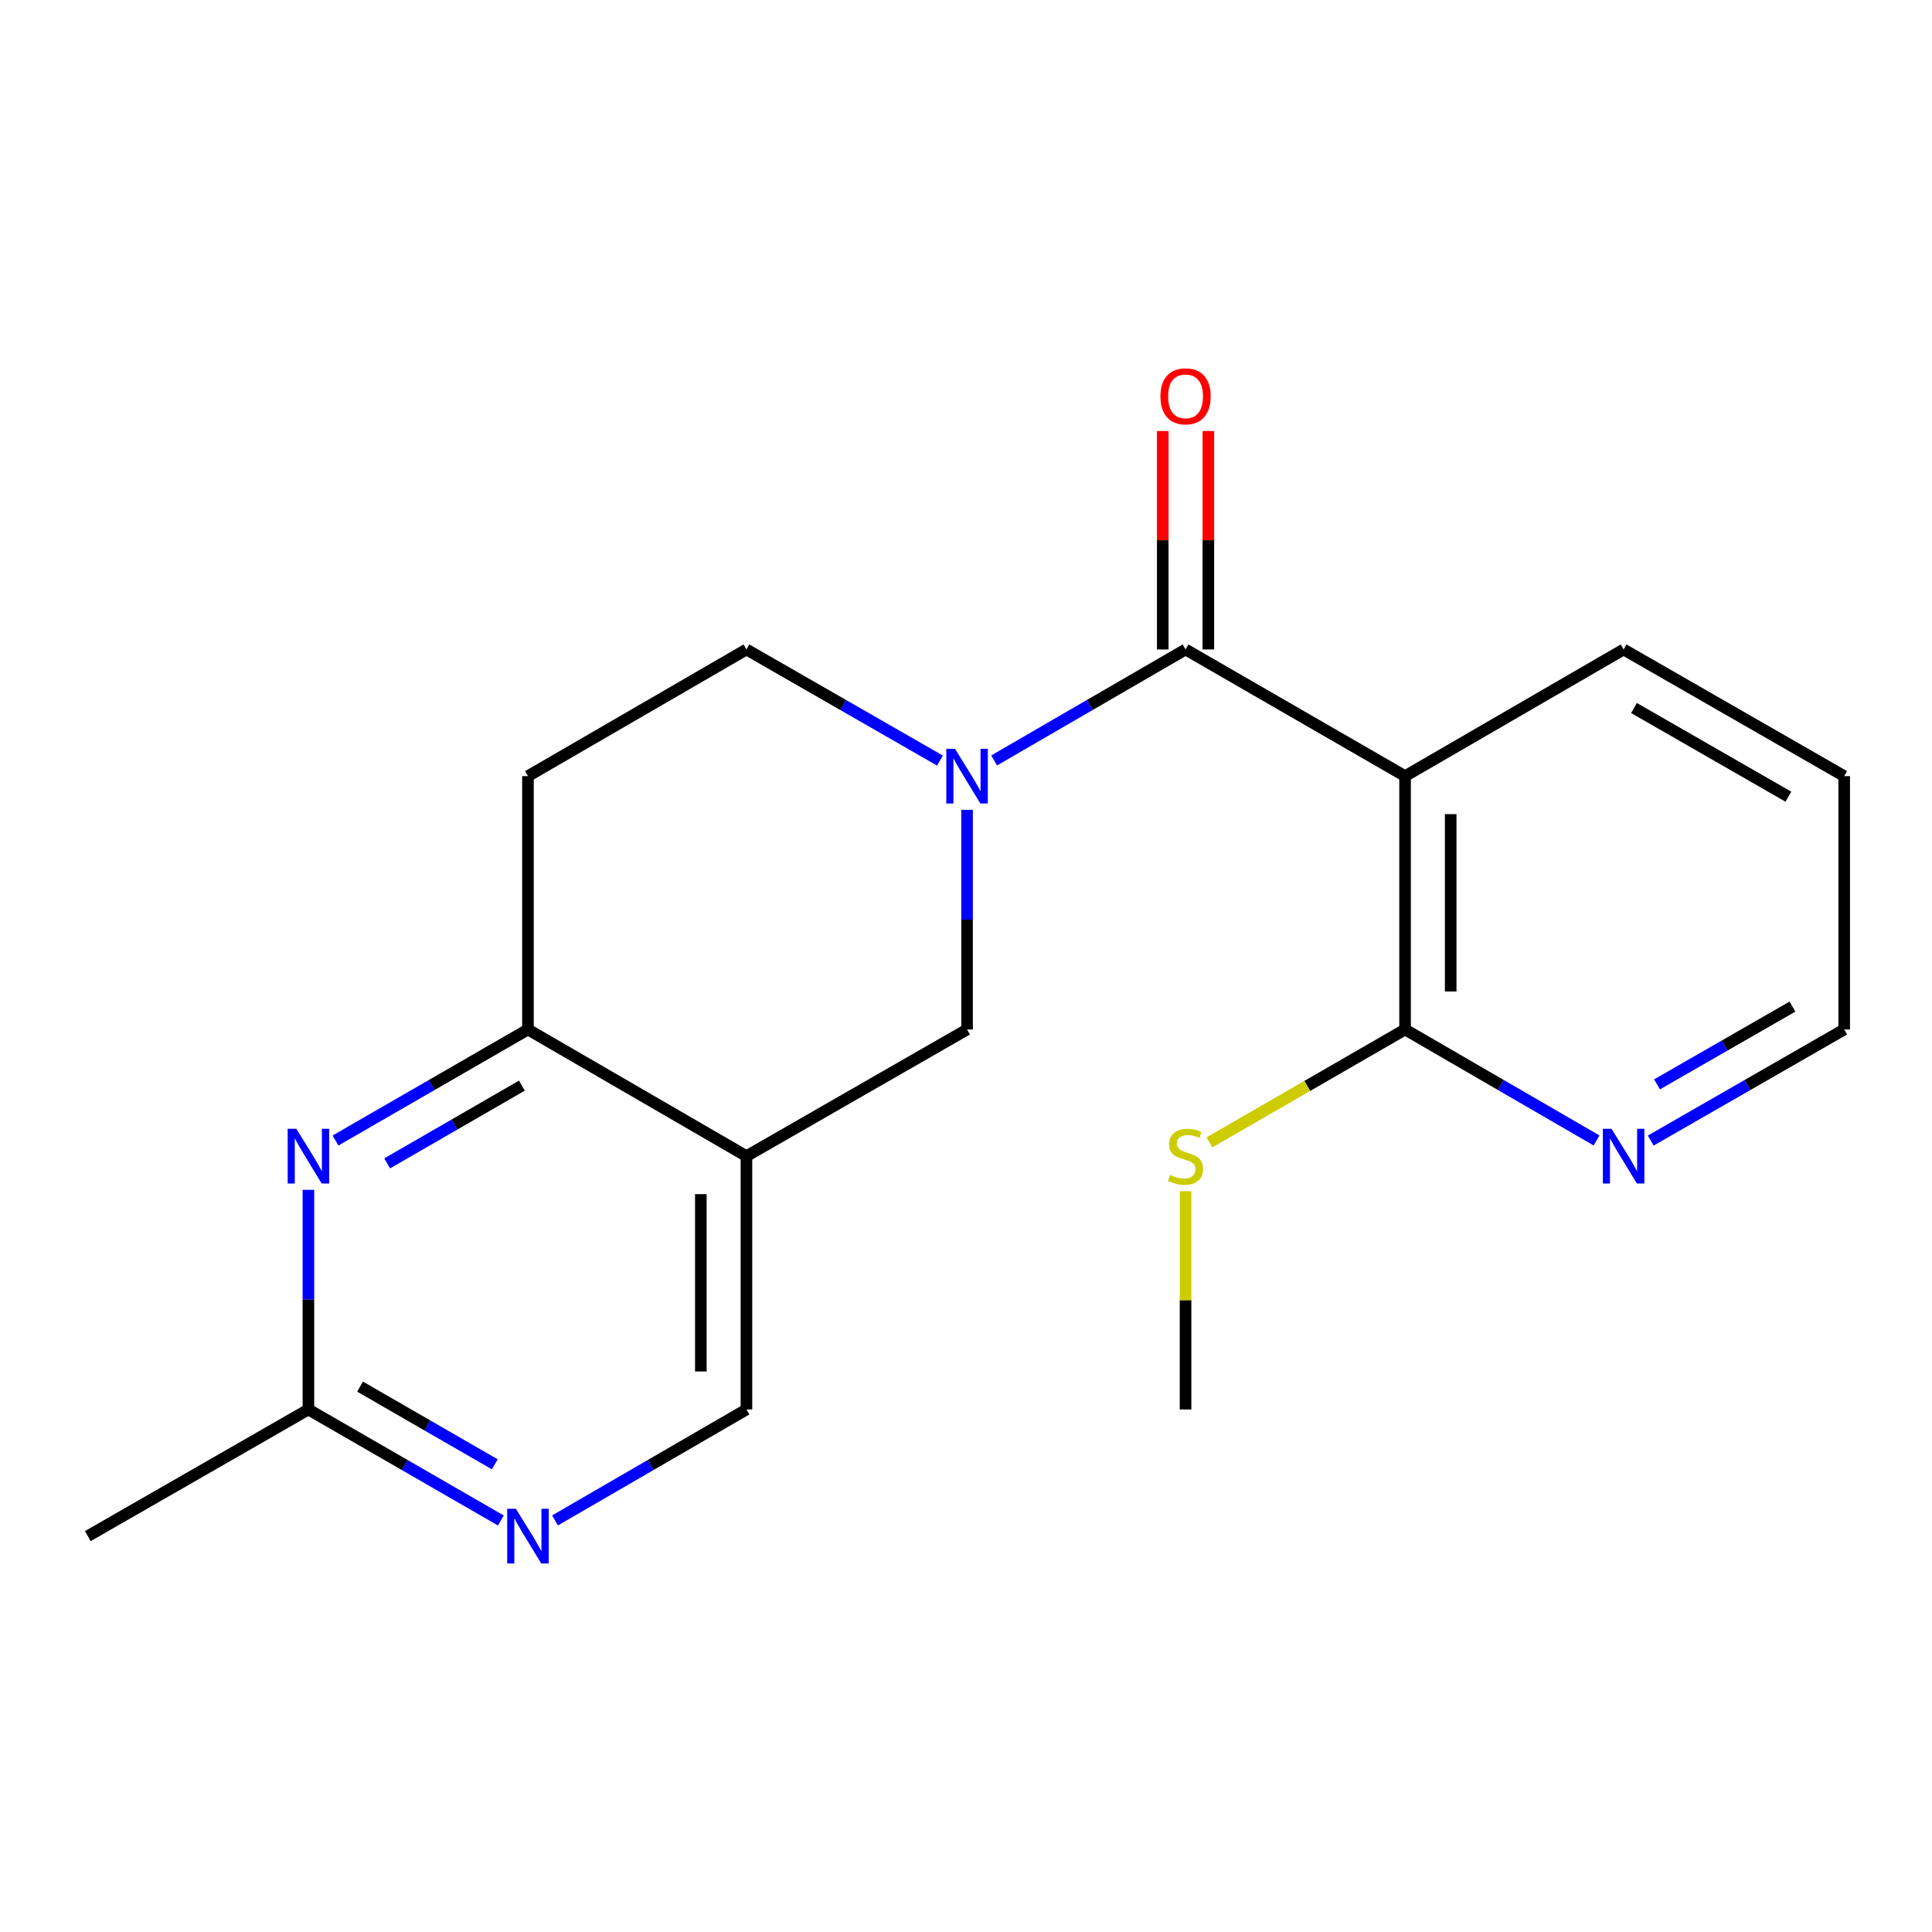 <?xml version='1.0' encoding='iso-8859-1'?>
<svg version='1.1' baseProfile='full'
              xmlns='http://www.w3.org/2000/svg'
                      xmlns:rdkit='http://www.rdkit.org/xml'
                      xmlns:xlink='http://www.w3.org/1999/xlink'
                  xml:space='preserve'
width='1000px' height='1000px' viewBox='0 0 1000 1000'>
<!-- END OF HEADER -->
<rect style='opacity:1.0;fill:#FFFFFF;stroke:none' width='1000' height='1000' x='0' y='0'> </rect>
<path class='bond-0' d='M 613.64,336.164 L 564.099,364.884' style='fill:none;fill-rule:evenodd;stroke:#000000;stroke-width:6px;stroke-linecap:butt;stroke-linejoin:miter;stroke-opacity:1' />
<path class='bond-0' d='M 564.099,364.884 L 514.559,393.604' style='fill:none;fill-rule:evenodd;stroke:#0000FF;stroke-width:6px;stroke-linecap:butt;stroke-linejoin:miter;stroke-opacity:1' />
<path class='bond-1' d='M 613.64,336.164 L 727.266,401.725' style='fill:none;fill-rule:evenodd;stroke:#000000;stroke-width:6px;stroke-linecap:butt;stroke-linejoin:miter;stroke-opacity:1' />
<path class='bond-13' d='M 625.443,336.164 L 625.443,279.629' style='fill:none;fill-rule:evenodd;stroke:#000000;stroke-width:6px;stroke-linecap:butt;stroke-linejoin:miter;stroke-opacity:1' />
<path class='bond-13' d='M 625.443,279.629 L 625.443,223.093' style='fill:none;fill-rule:evenodd;stroke:#FF0000;stroke-width:6px;stroke-linecap:butt;stroke-linejoin:miter;stroke-opacity:1' />
<path class='bond-13' d='M 601.836,336.164 L 601.836,279.629' style='fill:none;fill-rule:evenodd;stroke:#000000;stroke-width:6px;stroke-linecap:butt;stroke-linejoin:miter;stroke-opacity:1' />
<path class='bond-13' d='M 601.836,279.629 L 601.836,223.093' style='fill:none;fill-rule:evenodd;stroke:#FF0000;stroke-width:6px;stroke-linecap:butt;stroke-linejoin:miter;stroke-opacity:1' />
<path class='bond-5' d='M 500.551,419.163 L 500.551,476.011' style='fill:none;fill-rule:evenodd;stroke:#0000FF;stroke-width:6px;stroke-linecap:butt;stroke-linejoin:miter;stroke-opacity:1' />
<path class='bond-5' d='M 500.551,476.011 L 500.551,532.86' style='fill:none;fill-rule:evenodd;stroke:#000000;stroke-width:6px;stroke-linecap:butt;stroke-linejoin:miter;stroke-opacity:1' />
<path class='bond-9' d='M 486.519,393.669 L 436.44,364.916' style='fill:none;fill-rule:evenodd;stroke:#0000FF;stroke-width:6px;stroke-linecap:butt;stroke-linejoin:miter;stroke-opacity:1' />
<path class='bond-9' d='M 436.44,364.916 L 386.36,336.164' style='fill:none;fill-rule:evenodd;stroke:#000000;stroke-width:6px;stroke-linecap:butt;stroke-linejoin:miter;stroke-opacity:1' />
<path class='bond-6' d='M 727.266,401.725 L 727.266,532.86' style='fill:none;fill-rule:evenodd;stroke:#000000;stroke-width:6px;stroke-linecap:butt;stroke-linejoin:miter;stroke-opacity:1' />
<path class='bond-6' d='M 750.873,421.395 L 750.873,513.189' style='fill:none;fill-rule:evenodd;stroke:#000000;stroke-width:6px;stroke-linecap:butt;stroke-linejoin:miter;stroke-opacity:1' />
<path class='bond-15' d='M 727.266,401.725 L 840.381,336.164' style='fill:none;fill-rule:evenodd;stroke:#000000;stroke-width:6px;stroke-linecap:butt;stroke-linejoin:miter;stroke-opacity:1' />
<path class='bond-2' d='M 386.36,598.421 L 500.551,532.86' style='fill:none;fill-rule:evenodd;stroke:#000000;stroke-width:6px;stroke-linecap:butt;stroke-linejoin:miter;stroke-opacity:1' />
<path class='bond-11' d='M 386.36,598.421 L 386.36,729.542' style='fill:none;fill-rule:evenodd;stroke:#000000;stroke-width:6px;stroke-linecap:butt;stroke-linejoin:miter;stroke-opacity:1' />
<path class='bond-11' d='M 362.754,618.089 L 362.754,709.874' style='fill:none;fill-rule:evenodd;stroke:#000000;stroke-width:6px;stroke-linecap:butt;stroke-linejoin:miter;stroke-opacity:1' />
<path class='bond-21' d='M 386.36,598.421 L 273.272,532.86' style='fill:none;fill-rule:evenodd;stroke:#000000;stroke-width:6px;stroke-linecap:butt;stroke-linejoin:miter;stroke-opacity:1' />
<path class='bond-3' d='M 173.652,590.332 L 223.462,561.596' style='fill:none;fill-rule:evenodd;stroke:#0000FF;stroke-width:6px;stroke-linecap:butt;stroke-linejoin:miter;stroke-opacity:1' />
<path class='bond-3' d='M 223.462,561.596 L 273.272,532.86' style='fill:none;fill-rule:evenodd;stroke:#000000;stroke-width:6px;stroke-linecap:butt;stroke-linejoin:miter;stroke-opacity:1' />
<path class='bond-3' d='M 200.391,602.159 L 235.258,582.044' style='fill:none;fill-rule:evenodd;stroke:#0000FF;stroke-width:6px;stroke-linecap:butt;stroke-linejoin:miter;stroke-opacity:1' />
<path class='bond-3' d='M 235.258,582.044 L 270.125,561.928' style='fill:none;fill-rule:evenodd;stroke:#000000;stroke-width:6px;stroke-linecap:butt;stroke-linejoin:miter;stroke-opacity:1' />
<path class='bond-8' d='M 159.632,615.859 L 159.632,672.7' style='fill:none;fill-rule:evenodd;stroke:#0000FF;stroke-width:6px;stroke-linecap:butt;stroke-linejoin:miter;stroke-opacity:1' />
<path class='bond-8' d='M 159.632,672.7 L 159.632,729.542' style='fill:none;fill-rule:evenodd;stroke:#000000;stroke-width:6px;stroke-linecap:butt;stroke-linejoin:miter;stroke-opacity:1' />
<path class='bond-4' d='M 273.272,532.86 L 273.272,401.725' style='fill:none;fill-rule:evenodd;stroke:#000000;stroke-width:6px;stroke-linecap:butt;stroke-linejoin:miter;stroke-opacity:1' />
<path class='bond-12' d='M 727.266,532.86 L 776.819,561.58' style='fill:none;fill-rule:evenodd;stroke:#000000;stroke-width:6px;stroke-linecap:butt;stroke-linejoin:miter;stroke-opacity:1' />
<path class='bond-12' d='M 776.819,561.58 L 826.373,590.301' style='fill:none;fill-rule:evenodd;stroke:#0000FF;stroke-width:6px;stroke-linecap:butt;stroke-linejoin:miter;stroke-opacity:1' />
<path class='bond-14' d='M 727.266,532.86 L 676.633,562.074' style='fill:none;fill-rule:evenodd;stroke:#000000;stroke-width:6px;stroke-linecap:butt;stroke-linejoin:miter;stroke-opacity:1' />
<path class='bond-14' d='M 676.633,562.074 L 625.999,591.289' style='fill:none;fill-rule:evenodd;stroke:#CCCC00;stroke-width:6px;stroke-linecap:butt;stroke-linejoin:miter;stroke-opacity:1' />
<path class='bond-7' d='M 287.279,786.971 L 336.82,758.256' style='fill:none;fill-rule:evenodd;stroke:#0000FF;stroke-width:6px;stroke-linecap:butt;stroke-linejoin:miter;stroke-opacity:1' />
<path class='bond-7' d='M 336.82,758.256 L 386.36,729.542' style='fill:none;fill-rule:evenodd;stroke:#000000;stroke-width:6px;stroke-linecap:butt;stroke-linejoin:miter;stroke-opacity:1' />
<path class='bond-22' d='M 259.252,787.003 L 209.442,758.273' style='fill:none;fill-rule:evenodd;stroke:#0000FF;stroke-width:6px;stroke-linecap:butt;stroke-linejoin:miter;stroke-opacity:1' />
<path class='bond-22' d='M 209.442,758.273 L 159.632,729.542' style='fill:none;fill-rule:evenodd;stroke:#000000;stroke-width:6px;stroke-linecap:butt;stroke-linejoin:miter;stroke-opacity:1' />
<path class='bond-22' d='M 256.104,757.935 L 221.237,737.824' style='fill:none;fill-rule:evenodd;stroke:#0000FF;stroke-width:6px;stroke-linecap:butt;stroke-linejoin:miter;stroke-opacity:1' />
<path class='bond-22' d='M 221.237,737.824 L 186.37,717.713' style='fill:none;fill-rule:evenodd;stroke:#000000;stroke-width:6px;stroke-linecap:butt;stroke-linejoin:miter;stroke-opacity:1' />
<path class='bond-17' d='M 159.632,729.542 L 45.455,795.09' style='fill:none;fill-rule:evenodd;stroke:#000000;stroke-width:6px;stroke-linecap:butt;stroke-linejoin:miter;stroke-opacity:1' />
<path class='bond-10' d='M 386.36,336.164 L 273.272,401.725' style='fill:none;fill-rule:evenodd;stroke:#000000;stroke-width:6px;stroke-linecap:butt;stroke-linejoin:miter;stroke-opacity:1' />
<path class='bond-20' d='M 854.412,590.363 L 904.479,561.611' style='fill:none;fill-rule:evenodd;stroke:#0000FF;stroke-width:6px;stroke-linecap:butt;stroke-linejoin:miter;stroke-opacity:1' />
<path class='bond-20' d='M 904.479,561.611 L 954.545,532.86' style='fill:none;fill-rule:evenodd;stroke:#000000;stroke-width:6px;stroke-linecap:butt;stroke-linejoin:miter;stroke-opacity:1' />
<path class='bond-20' d='M 857.676,561.266 L 892.723,541.14' style='fill:none;fill-rule:evenodd;stroke:#0000FF;stroke-width:6px;stroke-linecap:butt;stroke-linejoin:miter;stroke-opacity:1' />
<path class='bond-20' d='M 892.723,541.14 L 927.77,521.014' style='fill:none;fill-rule:evenodd;stroke:#000000;stroke-width:6px;stroke-linecap:butt;stroke-linejoin:miter;stroke-opacity:1' />
<path class='bond-18' d='M 613.64,616.579 L 613.64,673.06' style='fill:none;fill-rule:evenodd;stroke:#CCCC00;stroke-width:6px;stroke-linecap:butt;stroke-linejoin:miter;stroke-opacity:1' />
<path class='bond-18' d='M 613.64,673.06 L 613.64,729.542' style='fill:none;fill-rule:evenodd;stroke:#000000;stroke-width:6px;stroke-linecap:butt;stroke-linejoin:miter;stroke-opacity:1' />
<path class='bond-19' d='M 840.381,336.164 L 954.545,401.725' style='fill:none;fill-rule:evenodd;stroke:#000000;stroke-width:6px;stroke-linecap:butt;stroke-linejoin:miter;stroke-opacity:1' />
<path class='bond-19' d='M 845.75,366.469 L 925.665,412.362' style='fill:none;fill-rule:evenodd;stroke:#000000;stroke-width:6px;stroke-linecap:butt;stroke-linejoin:miter;stroke-opacity:1' />
<path class='bond-16' d='M 954.545,532.86 L 954.545,401.725' style='fill:none;fill-rule:evenodd;stroke:#000000;stroke-width:6px;stroke-linecap:butt;stroke-linejoin:miter;stroke-opacity:1' />
<path  class='atom-1' d='M 494.291 387.565
L 503.571 402.565
Q 504.491 404.045, 505.971 406.725
Q 507.451 409.405, 507.531 409.565
L 507.531 387.565
L 511.291 387.565
L 511.291 415.885
L 507.411 415.885
L 497.451 399.485
Q 496.291 397.565, 495.051 395.365
Q 493.851 393.165, 493.491 392.485
L 493.491 415.885
L 489.811 415.885
L 489.811 387.565
L 494.291 387.565
' fill='#0000FF'/>
<path  class='atom-4' d='M 153.372 584.261
L 162.652 599.261
Q 163.572 600.741, 165.052 603.421
Q 166.532 606.101, 166.612 606.261
L 166.612 584.261
L 170.372 584.261
L 170.372 612.581
L 166.492 612.581
L 156.532 596.181
Q 155.372 594.261, 154.132 592.061
Q 152.932 589.861, 152.572 589.181
L 152.572 612.581
L 148.892 612.581
L 148.892 584.261
L 153.372 584.261
' fill='#0000FF'/>
<path  class='atom-8' d='M 267.012 780.93
L 276.292 795.93
Q 277.212 797.41, 278.692 800.09
Q 280.172 802.77, 280.252 802.93
L 280.252 780.93
L 284.012 780.93
L 284.012 809.25
L 280.132 809.25
L 270.172 792.85
Q 269.012 790.93, 267.772 788.73
Q 266.572 786.53, 266.212 785.85
L 266.212 809.25
L 262.532 809.25
L 262.532 780.93
L 267.012 780.93
' fill='#0000FF'/>
<path  class='atom-13' d='M 834.121 584.261
L 843.401 599.261
Q 844.321 600.741, 845.801 603.421
Q 847.281 606.101, 847.361 606.261
L 847.361 584.261
L 851.121 584.261
L 851.121 612.581
L 847.241 612.581
L 837.281 596.181
Q 836.121 594.261, 834.881 592.061
Q 833.681 589.861, 833.321 589.181
L 833.321 612.581
L 829.641 612.581
L 829.641 584.261
L 834.121 584.261
' fill='#0000FF'/>
<path  class='atom-14' d='M 600.64 205.136
Q 600.64 198.336, 604 194.536
Q 607.36 190.736, 613.64 190.736
Q 619.92 190.736, 623.28 194.536
Q 626.64 198.336, 626.64 205.136
Q 626.64 212.016, 623.24 215.936
Q 619.84 219.816, 613.64 219.816
Q 607.4 219.816, 604 215.936
Q 600.64 212.056, 600.64 205.136
M 613.64 216.616
Q 617.96 216.616, 620.28 213.736
Q 622.64 210.816, 622.64 205.136
Q 622.64 199.576, 620.28 196.776
Q 617.96 193.936, 613.64 193.936
Q 609.32 193.936, 606.96 196.736
Q 604.64 199.536, 604.64 205.136
Q 604.64 210.856, 606.96 213.736
Q 609.32 216.616, 613.64 216.616
' fill='#FF0000'/>
<path  class='atom-15' d='M 605.64 608.141
Q 605.96 608.261, 607.28 608.821
Q 608.6 609.381, 610.04 609.741
Q 611.52 610.061, 612.96 610.061
Q 615.64 610.061, 617.2 608.781
Q 618.76 607.461, 618.76 605.181
Q 618.76 603.621, 617.96 602.661
Q 617.2 601.701, 616 601.181
Q 614.8 600.661, 612.8 600.061
Q 610.28 599.301, 608.76 598.581
Q 607.28 597.861, 606.2 596.341
Q 605.16 594.821, 605.16 592.261
Q 605.16 588.701, 607.56 586.501
Q 610 584.301, 614.8 584.301
Q 618.08 584.301, 621.8 585.861
L 620.88 588.941
Q 617.48 587.541, 614.92 587.541
Q 612.16 587.541, 610.64 588.701
Q 609.12 589.821, 609.16 591.781
Q 609.16 593.301, 609.92 594.221
Q 610.72 595.141, 611.84 595.661
Q 613 596.181, 614.92 596.781
Q 617.48 597.581, 619 598.381
Q 620.52 599.181, 621.6 600.821
Q 622.72 602.421, 622.72 605.181
Q 622.72 609.101, 620.08 611.221
Q 617.48 613.301, 613.12 613.301
Q 610.6 613.301, 608.68 612.741
Q 606.8 612.221, 604.56 611.301
L 605.64 608.141
' fill='#CCCC00'/>
</svg>

